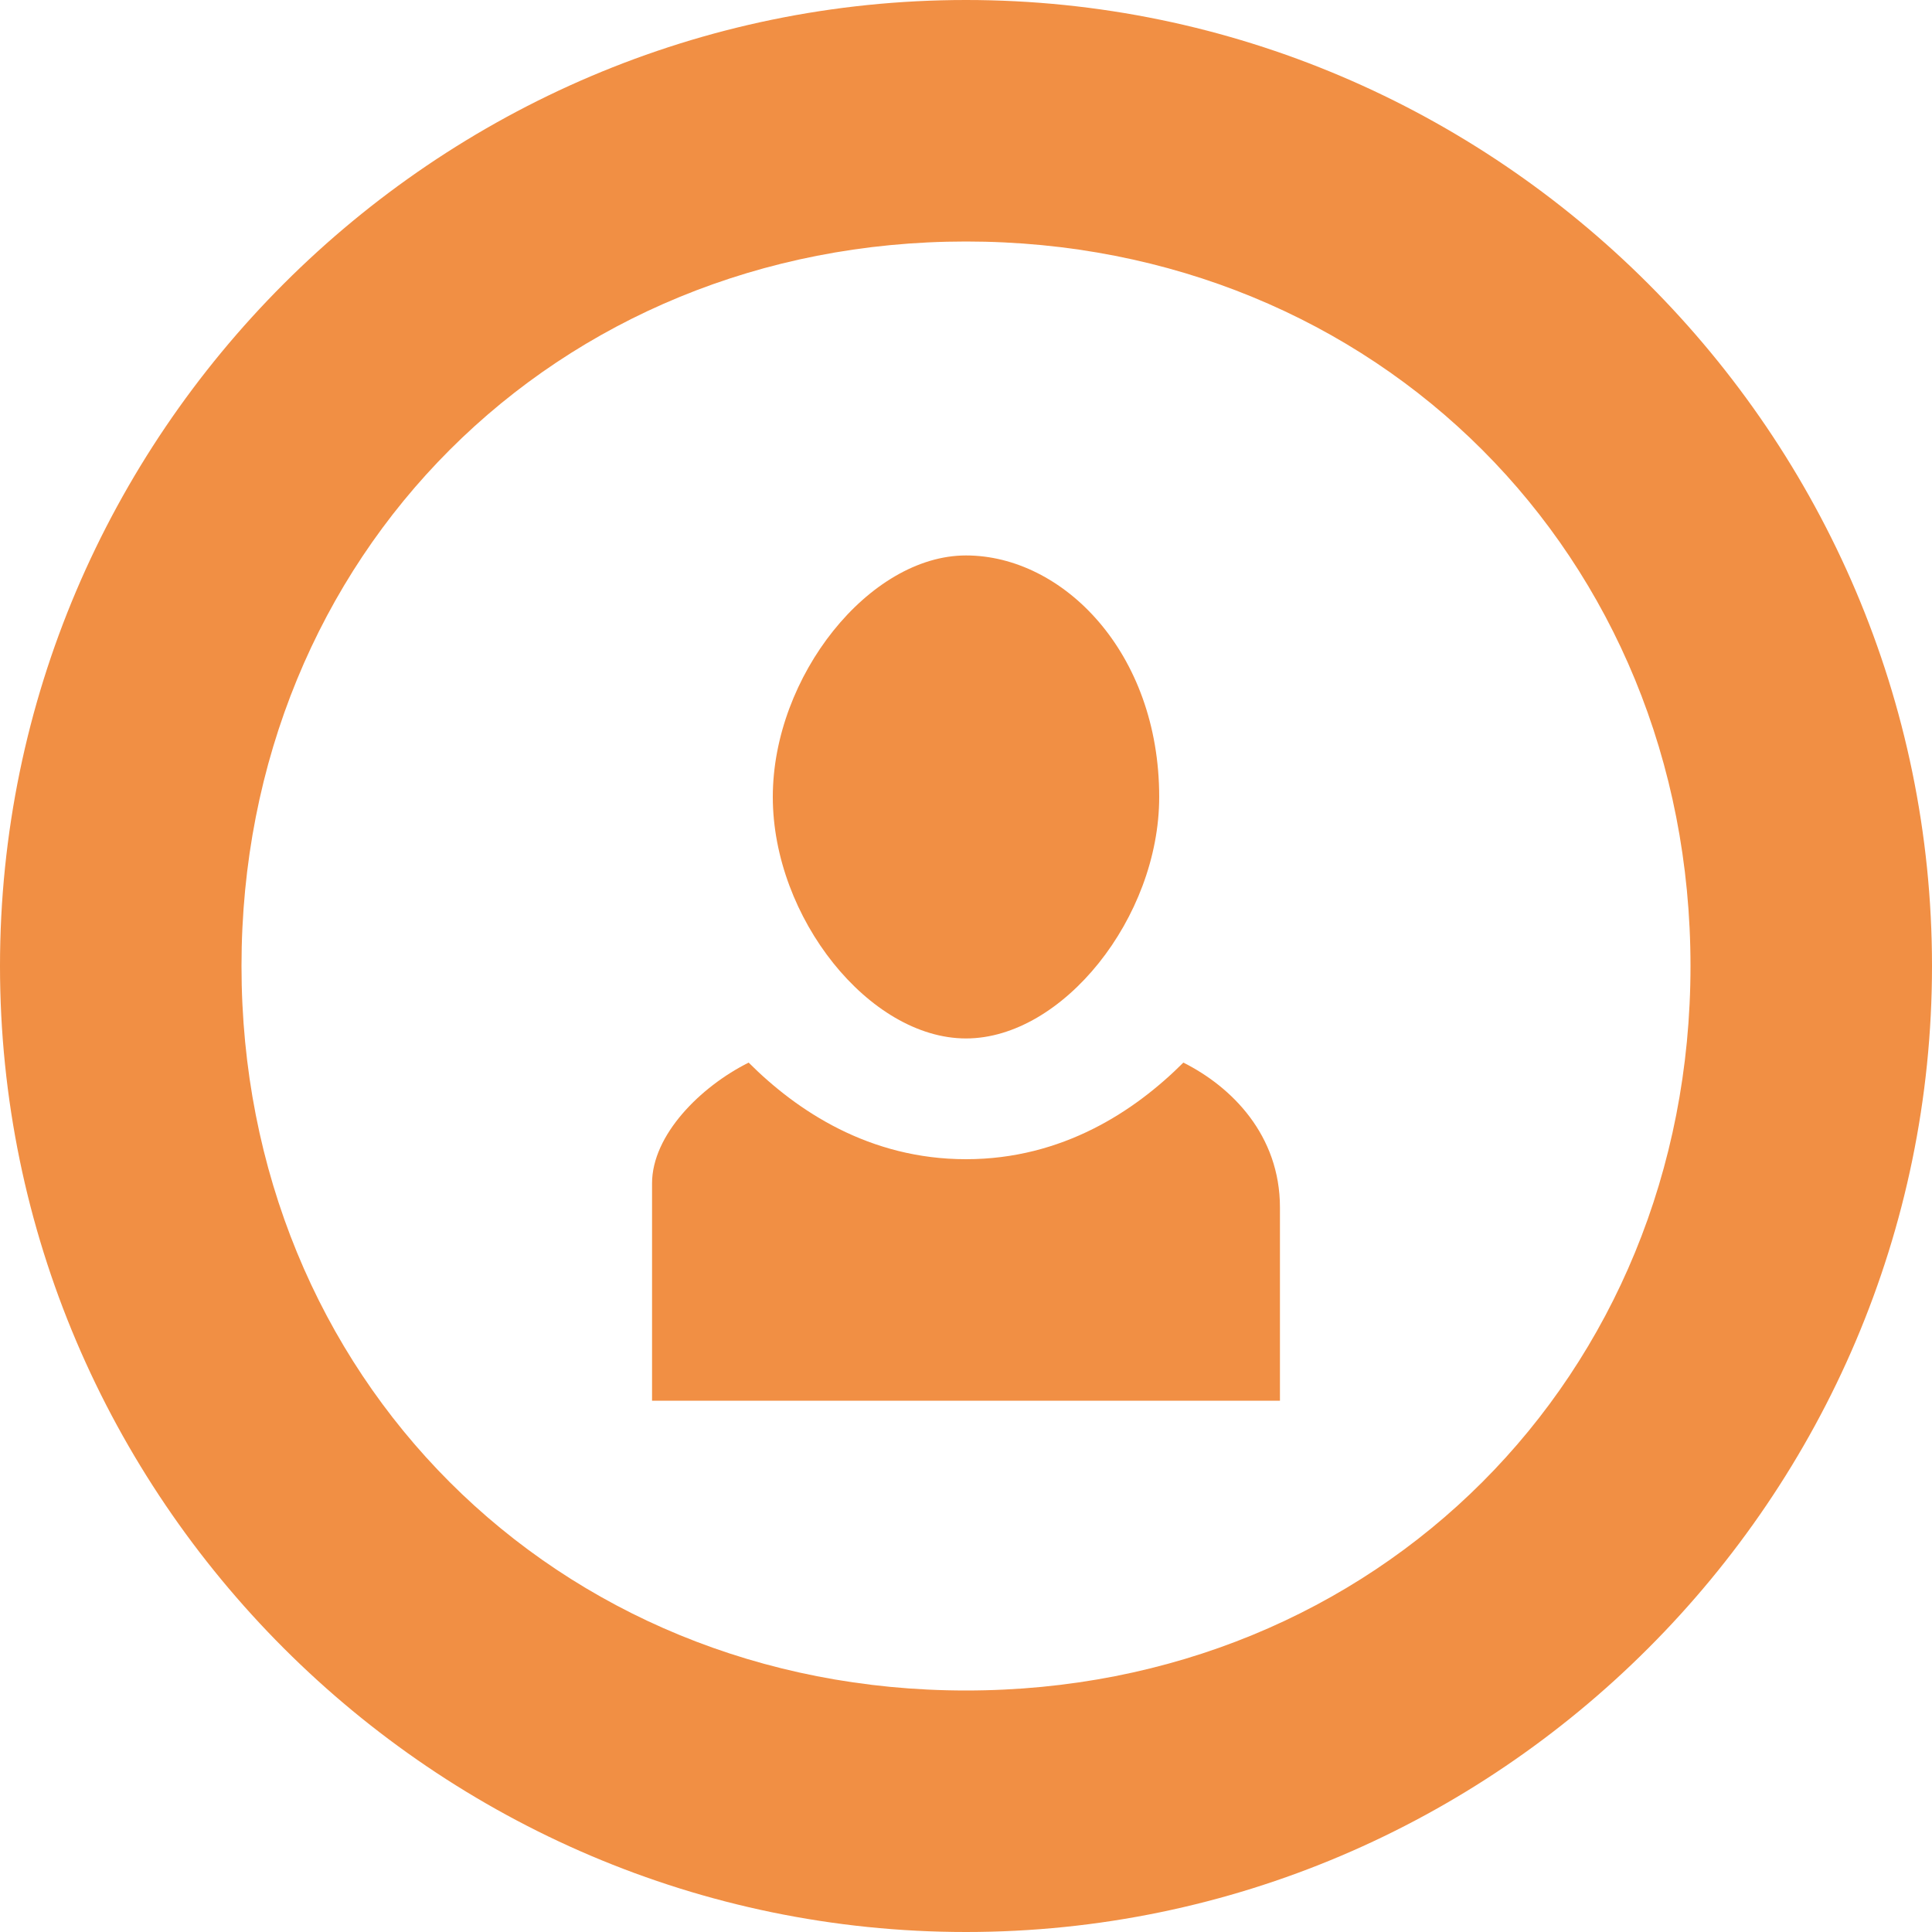 <?xml version="1.0" encoding="utf-8"?>
<!-- Generator: Adobe Illustrator 23.0.1, SVG Export Plug-In . SVG Version: 6.00 Build 0)  -->
<svg version="1.1" id="Layer_1" xmlns="http://www.w3.org/2000/svg" xmlns:xlink="http://www.w3.org/1999/xlink" x="0px" y="0px"
	 viewBox="0 0 8 8" style="enable-background:new 0 0 8 8;" xml:space="preserve">
<style type="text/css">
	.st0{fill:#F18F44;}
</style>
<path class="st0" d="M4,0C1.8,0,0,1.8,0,4s1.8,4,4,4s4-1.8,4-4S6.2,0,4,0z M4,7C2.3,7,1,5.7,1,4s1.3-3,3-3s3,1.3,3,3S5.7,7,4,7z"/>
<g>
	<path class="st0" d="M4.9,4.4C4.7,4.6,4.4,4.8,4,4.8S3.3,4.6,3.1,4.4C2.9,4.5,2.7,4.7,2.7,4.9v0.9h2.6V5C5.3,4.7,5.1,4.5,4.9,4.4z"
		/>
	<path class="st0" d="M4,4.3c0.4,0,0.8-0.5,0.8-1c0-0.6-0.4-1-0.8-1s-0.8,0.5-0.8,1C3.2,3.8,3.6,4.3,4,4.3z"/>
</g>
</svg>
